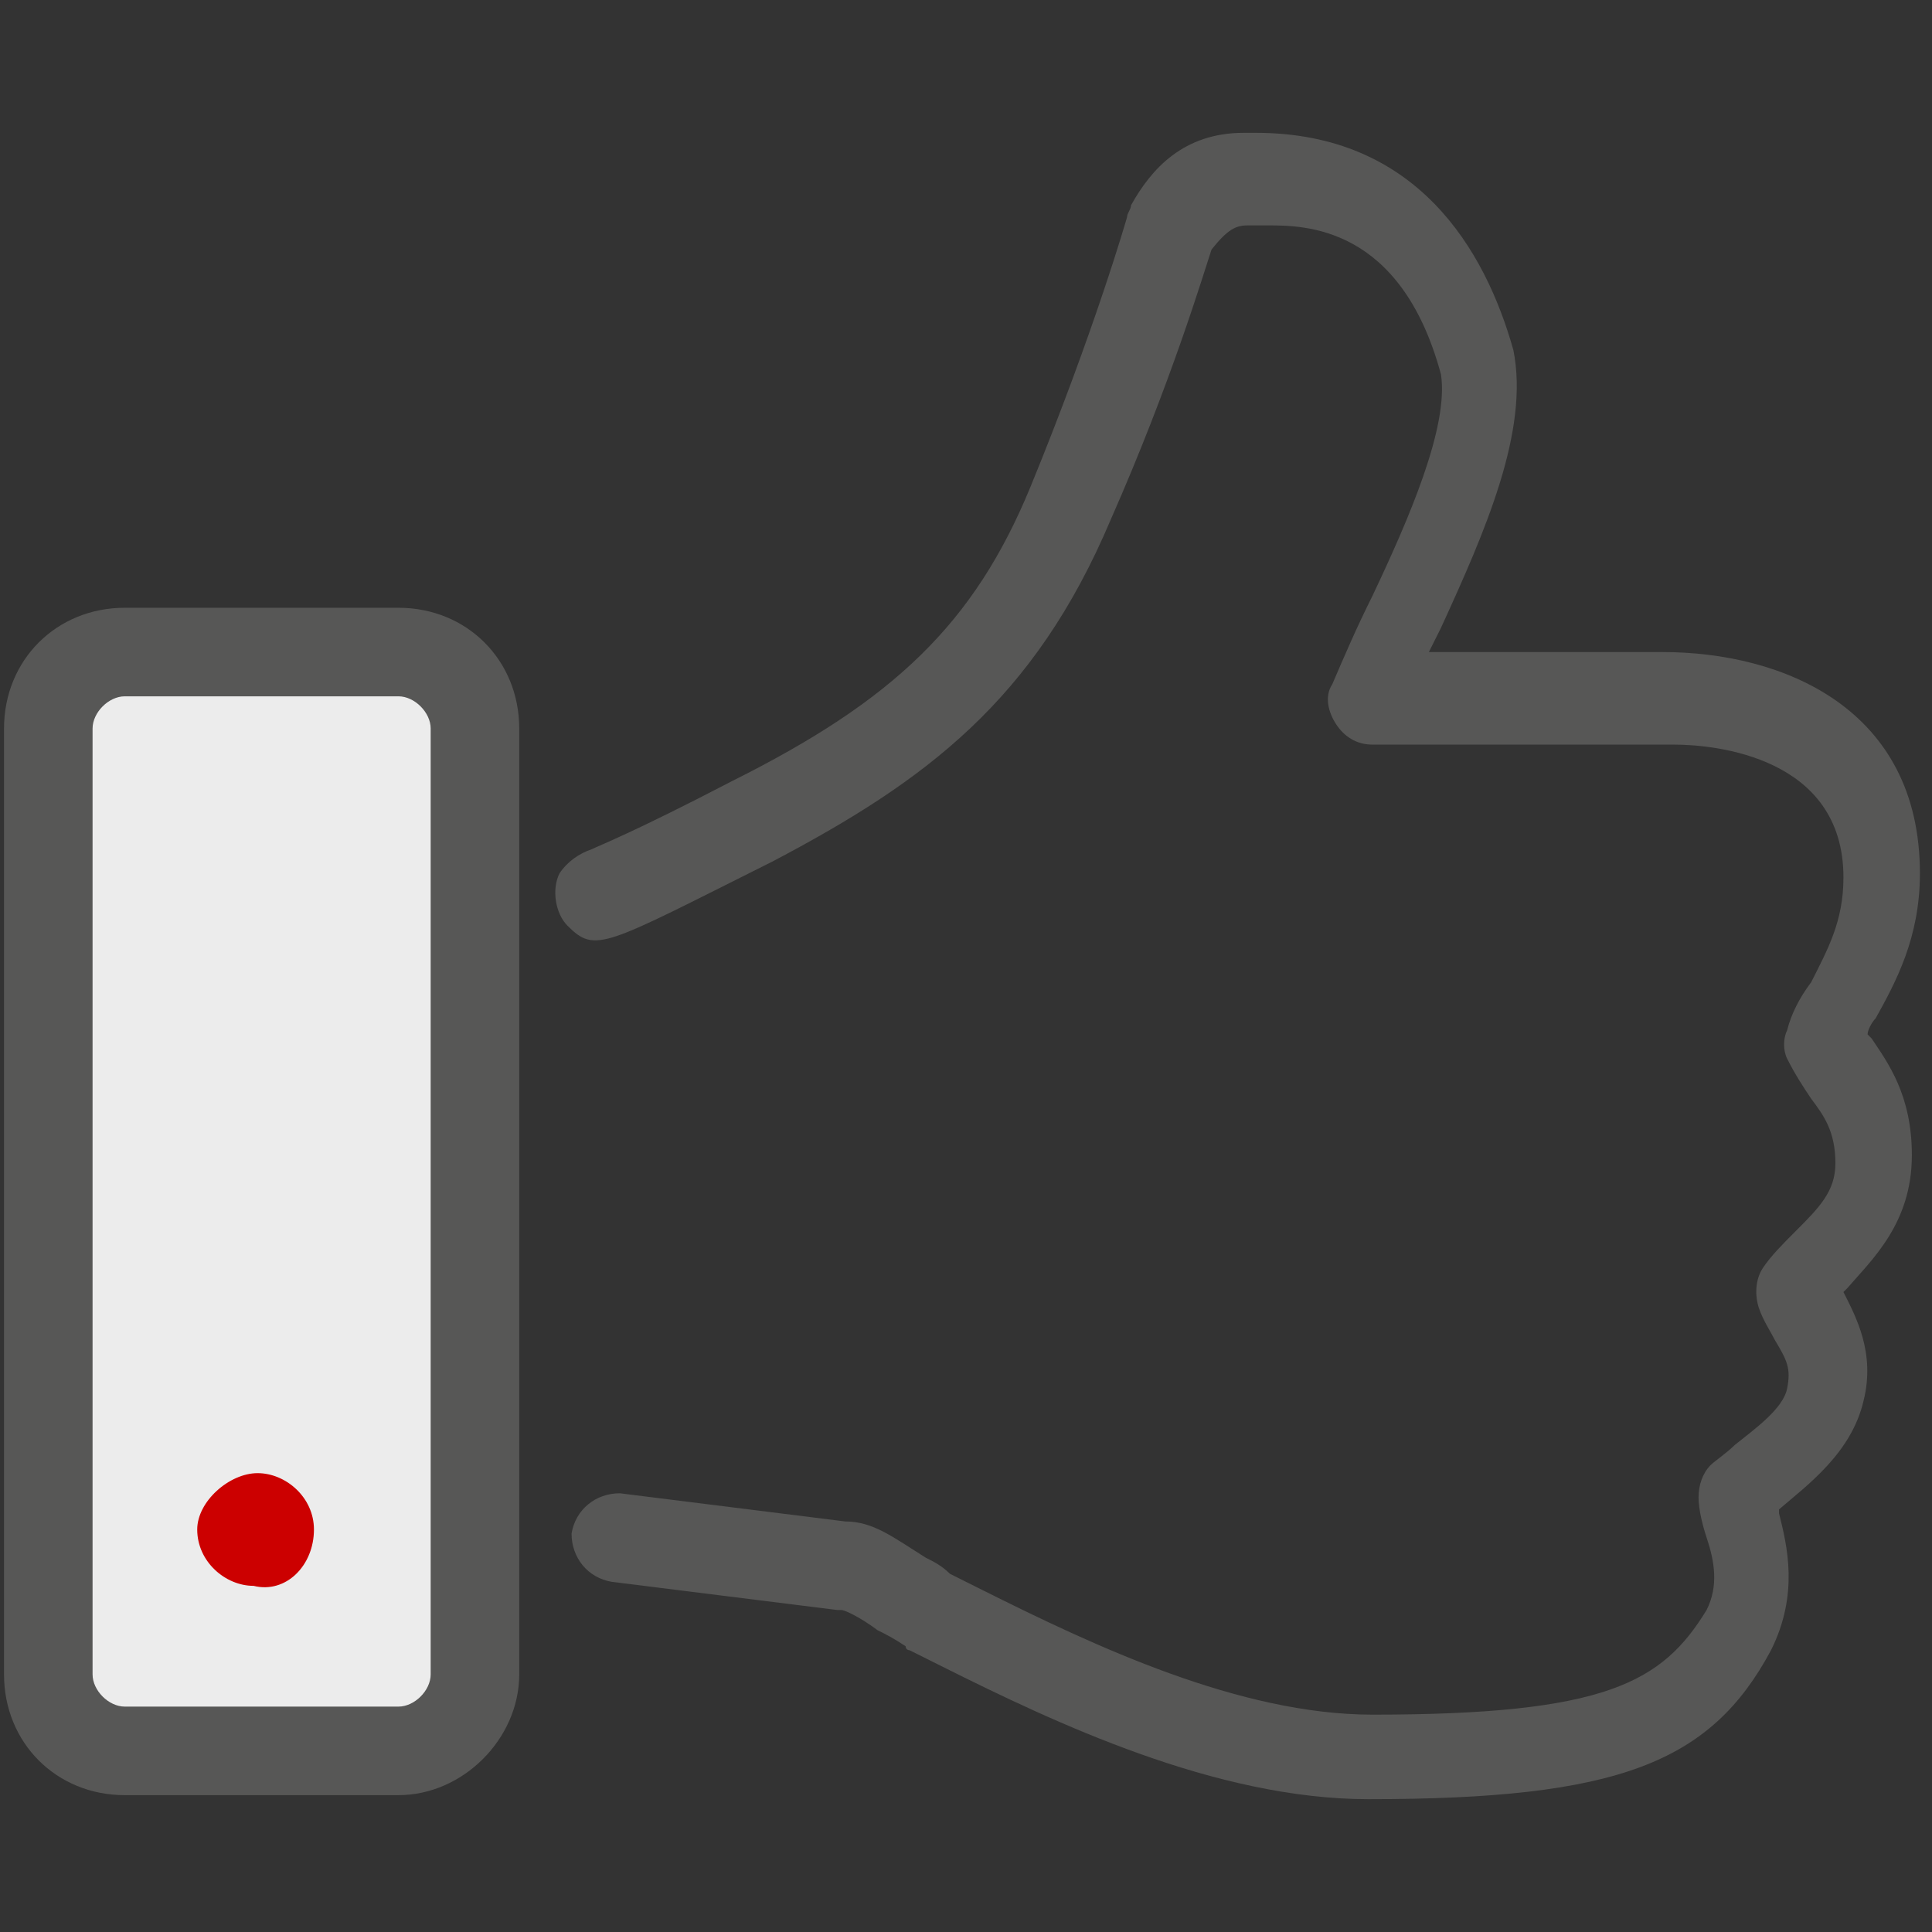 <svg id="Guide" xmlns="http://www.w3.org/2000/svg" width="48" height="48" viewBox="0 0 48 48"><rect x="0" y="0" width="48" height="48" fill="#333333" stroke="none"/><style>.st0{fill:#575756}.st1{fill:#ececec}.st2{fill:#c00}</style><path class="st0" d="M34 44.7c-3.8 0-7.8-1.9-10.6-3.3l-.8-.4s-.1 0-.1-.1c-.3-.2-.5-.3-.7-.4-.4-.3-.8-.5-.9-.5h-.1l-5.6-.7c-.6-.1-1-.6-1-1.2.1-.6.6-1 1.2-1l5.6.7c.7 0 1.2.4 2 .9.2.1.4.2.6.4l.8.4c2.8 1.4 6.4 3.1 9.7 3.1 5.8 0 7.2-.8 8.3-2.6.3-.6.2-1.2 0-1.8-.1-.3-.2-.7-.2-1s.1-.6.3-.8c.1-.1.4-.3.6-.5.5-.4 1.2-.9 1.3-1.4s0-.7-.3-1.2c-.1-.2-.3-.5-.4-.8-.1-.3-.1-.7.1-1 .2-.3.5-.6.8-.9.6-.6 1-1 1-1.7 0-.8-.3-1.2-.6-1.6-.2-.3-.4-.6-.6-1-.1-.2-.1-.5 0-.7.1-.4.3-.8.6-1.2.4-.8.8-1.5.8-2.6 0-3-3.2-3.3-4.2-3.3h-7.5c-.4 0-.7-.2-.9-.5s-.3-.7-.1-1c.3-.7.6-1.4 1-2.2.9-1.9 1.9-4.2 1.7-5.5-1-3.7-3.4-3.7-4.3-3.7H31c-.3 0-.5.1-.9.6-.2.6-1 3.3-2.5 6.7-1.9 4.5-4.6 6.5-8.4 8.5-4.2 2.1-4.4 2.3-5.1 1.6-.3-.3-.4-.9-.2-1.3.2-.3.5-.5.8-.6.2-.1 1-.4 3.5-1.7 4-2 6-3.9 7.4-7.3C27.2 8.2 28 5.4 28 5.4c0-.1.1-.2.1-.3.5-.9 1.3-1.8 2.8-1.8h.3c4 0 5.7 2.9 6.4 5.4.4 2-.7 4.5-1.8 6.9l-.3.6h5.8c3 0 6.4 1.4 6.4 5.5 0 1.6-.6 2.7-1.1 3.6-.1.1-.2.3-.2.4l.1.1c.4.6 1 1.4 1 2.9 0 1.7-1 2.6-1.6 3.3l-.1.1c.3.6.8 1.5.5 2.7-.3 1.3-1.4 2.1-2.1 2.7v.1c.2.8.5 2-.2 3.4-1.5 2.8-3.8 3.7-10 3.7z"/><path class="st1" d="M9.9 43.5H3.1c-1 0-1.9-.9-1.9-1.9V18.1c0-1 .9-1.9 1.9-1.9h6.8c1 0 1.9.9 1.9 1.9v23.5c0 1-.9 1.9-1.9 1.9z"/><path class="st0" d="M9.9 44.6H3.1c-1.7 0-3-1.3-3-3V18.1c0-1.7 1.3-3 3-3h6.8c1.7 0 3 1.3 3 3v23.5c0 1.6-1.4 3-3 3zM3.1 17.3c-.4 0-.8.4-.8.8v23.5c0 .4.4.8.8.8h6.8c.4 0 .8-.4.8-.8V18.1c0-.4-.4-.8-.8-.8H3.1z"/><g><path class="st2" d="M7.8 38c0-.8-.7-1.4-1.4-1.4s-1.5.7-1.5 1.4c0 .8.7 1.4 1.4 1.4.8.2 1.5-.5 1.5-1.4z"/></g></svg>